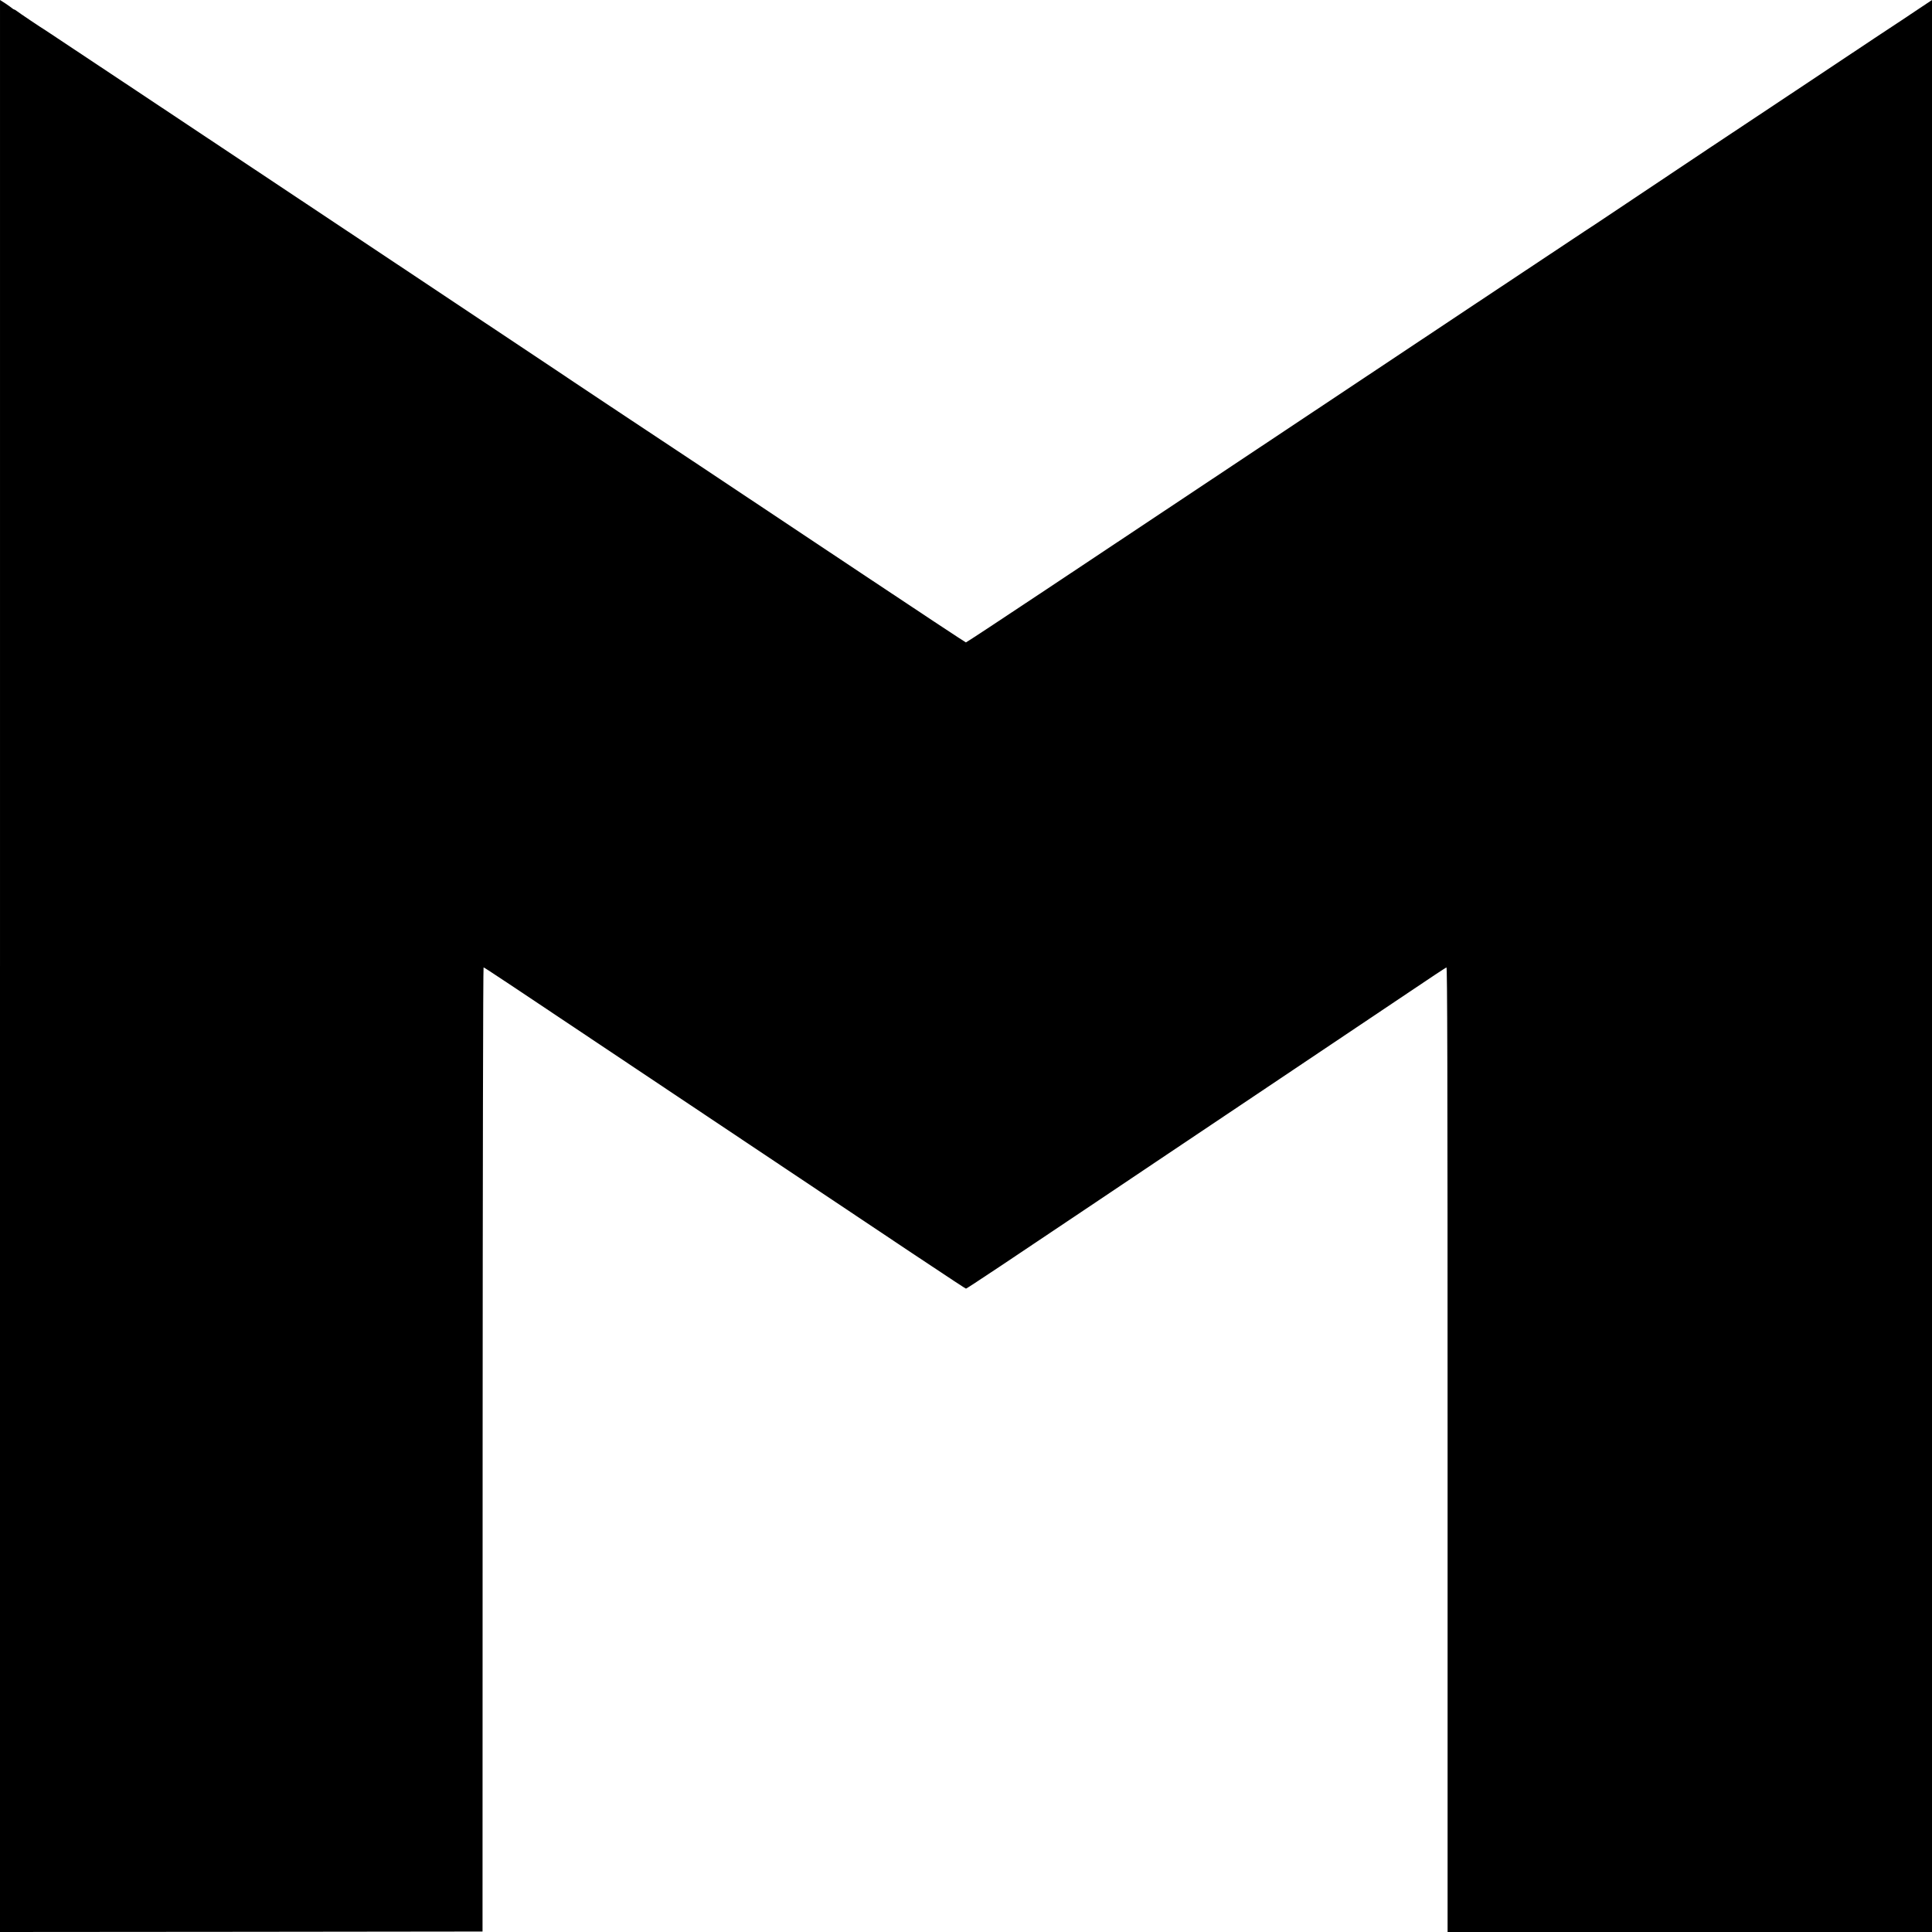 <?xml version="1.0" standalone="no"?>
<!DOCTYPE svg PUBLIC "-//W3C//DTD SVG 20010904//EN"
 "http://www.w3.org/TR/2001/REC-SVG-20010904/DTD/svg10.dtd">
<svg version="1.0" xmlns="http://www.w3.org/2000/svg"
 width="2048pt" height="2048pt" viewBox="0 0 2048 2048"
 preserveAspectRatio="xMidYMid meet">
<g transform="translate(0,2048) scale(0.1,-0.1)"
fill="#000000" stroke="none">
<path d="M0 10240 l0 -10240 2558 2 2557 3 1 5110 c1 2933 5 5110 10 5110 9 0
185 -117 2014 -1340 2602 -1740 3091 -2065 3100 -2065 9 0 512 335 1375 915
313 211 841 564 1670 1120 668 448 1208 810 1658 1112 207 140 383 256 390
258 9 4 12 -1034 12 -5110 l0 -5115 2567 0 2568 0 0 10240 0 10240 -57 -38
c-32 -21 -107 -71 -168 -112 -60 -41 -121 -81 -135 -90 -14 -8 -383 -253 -820
-545 -437 -291 -803 -534 -812 -540 -18 -11 -524 -348 -1246 -831 -237 -159
-440 -294 -450 -299 -9 -6 -516 -343 -1127 -749 -610 -407 -1699 -1132 -2420
-1611 -720 -479 -1690 -1124 -2153 -1433 -464 -309 -848 -562 -853 -562 -4 0
-507 332 -1116 738 -1562 1041 -2245 1495 -2265 1507 -9 6 -144 95 -300 199
-156 104 -368 246 -473 315 -104 69 -194 130 -200 134 -5 4 -795 530 -1755
1169 -960 638 -2168 1443 -2685 1787 -517 344 -948 630 -957 636 -42 25 -291
192 -310 208 -12 9 -25 17 -29 17 -4 0 -14 6 -21 13 -7 6 -39 29 -70 50 l-58
37 0 -10240z"/>
</g>
</svg>
